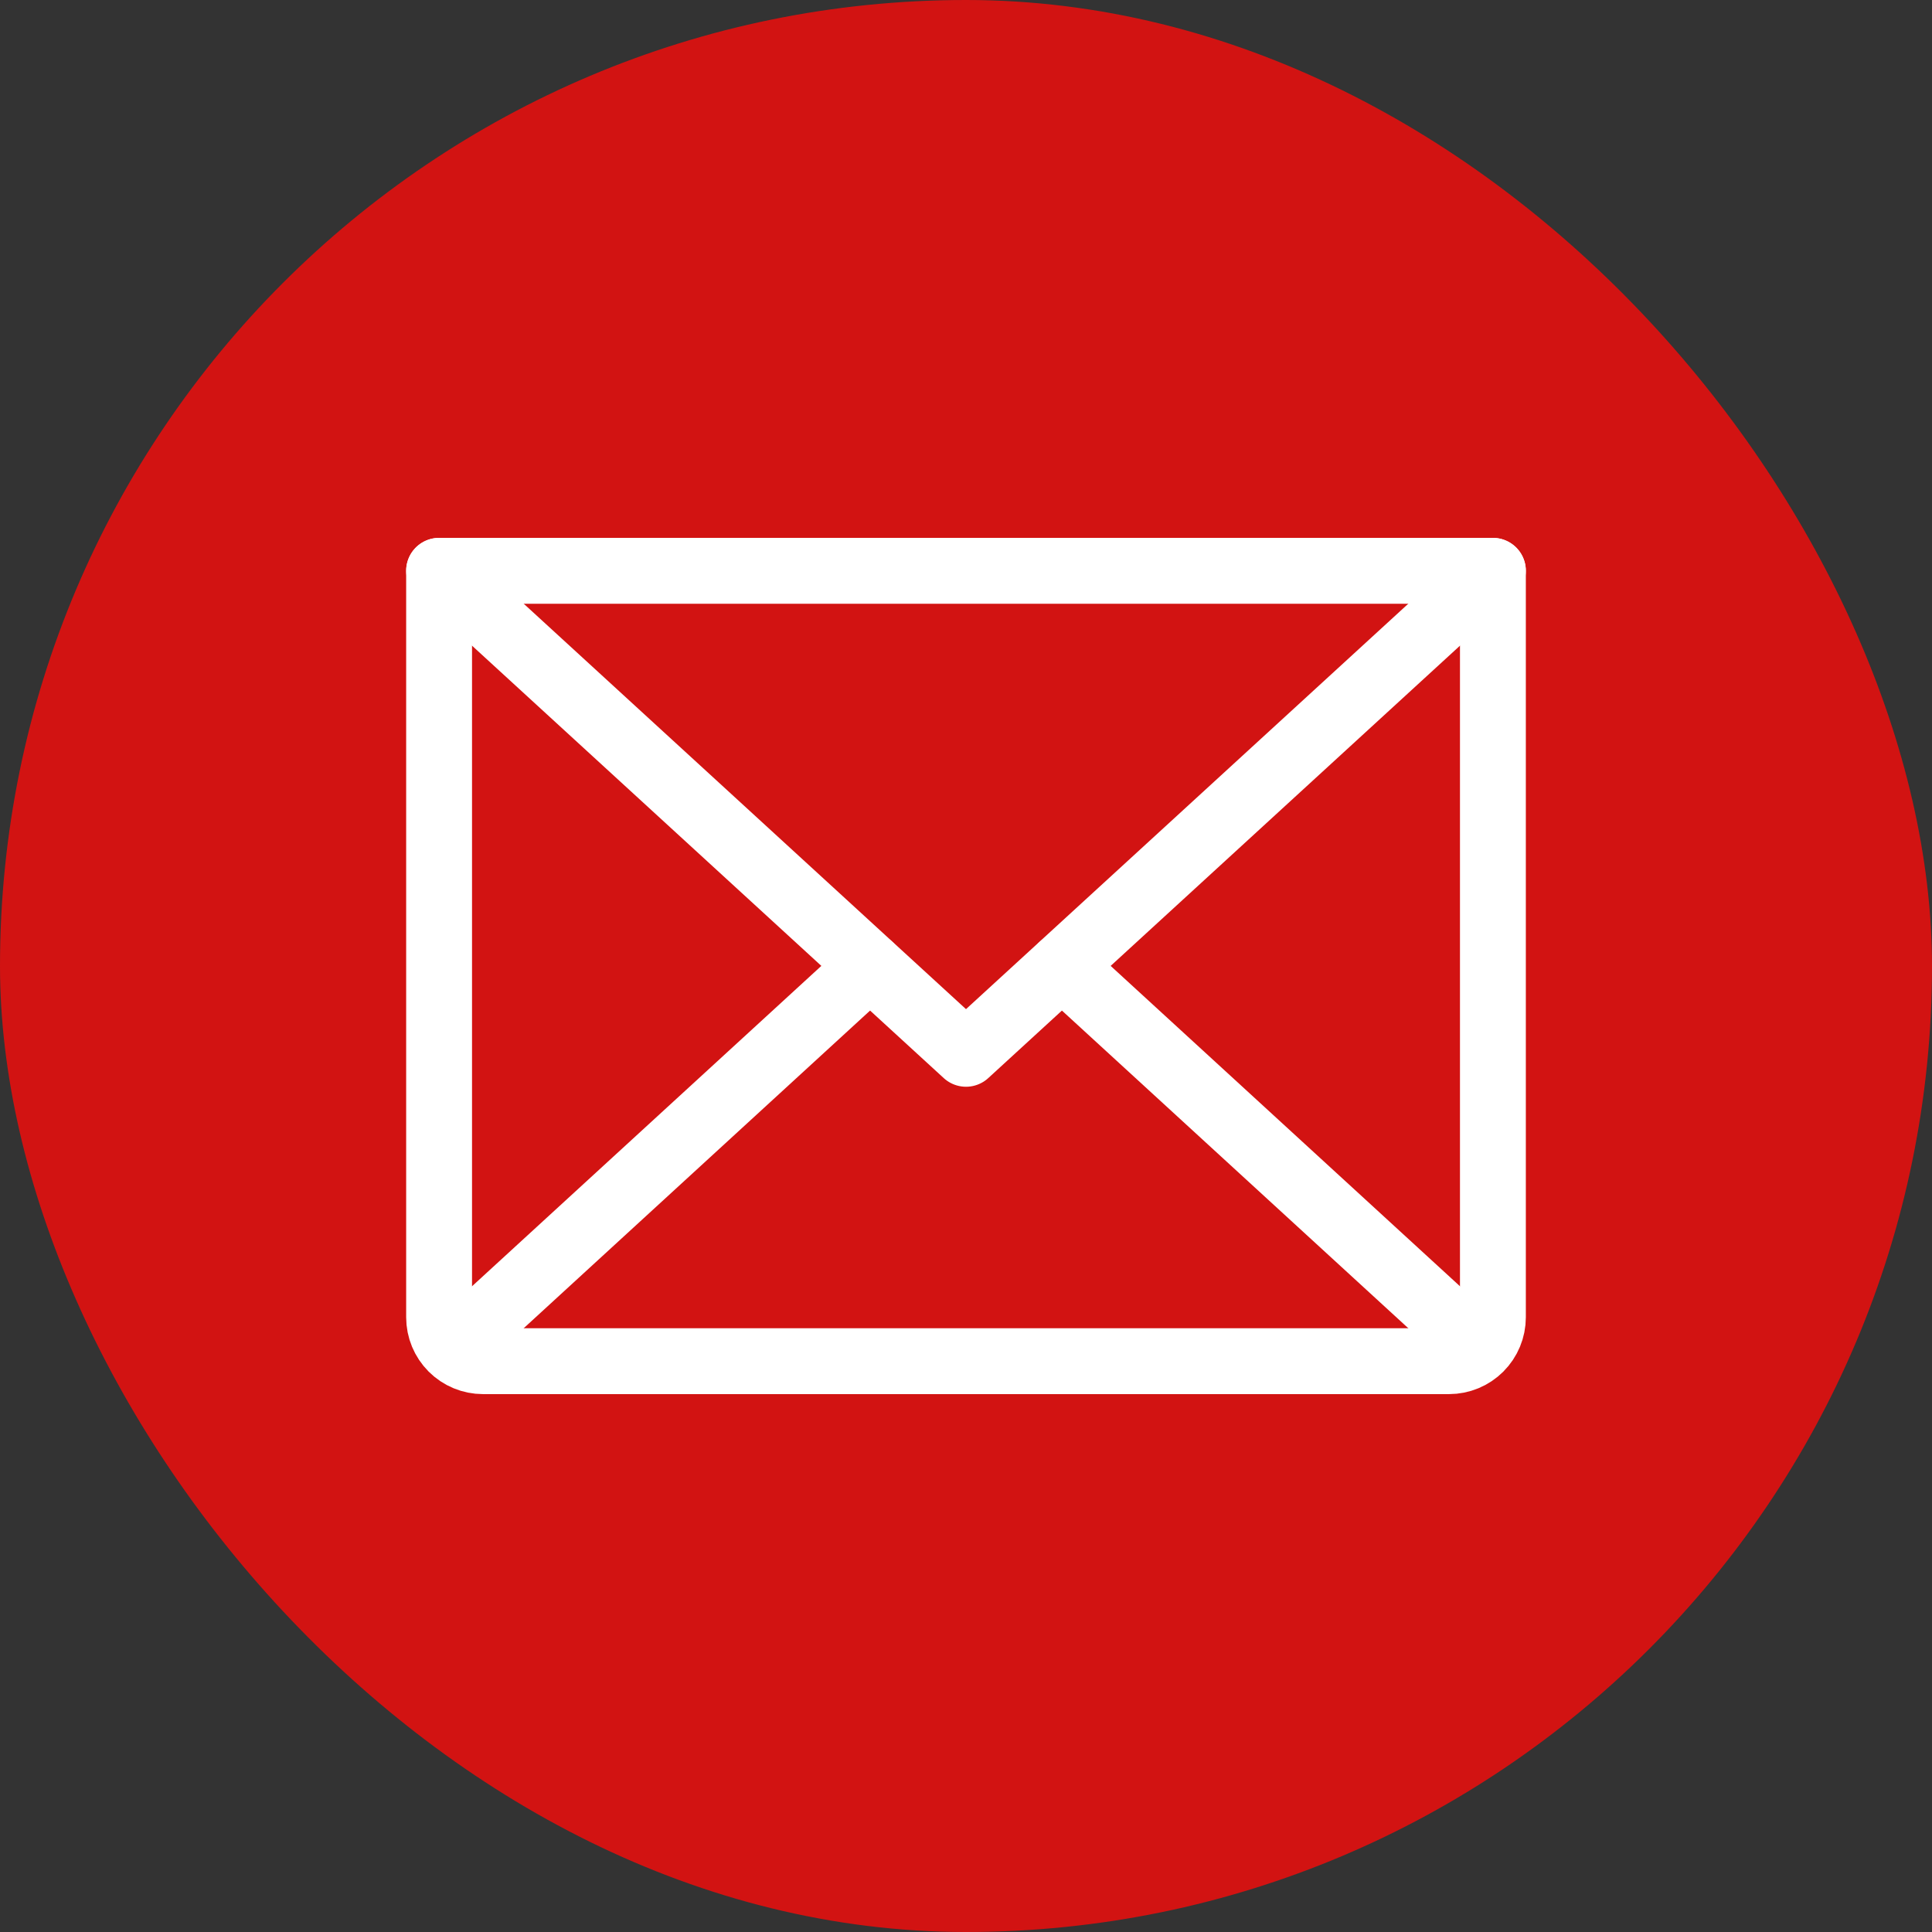 <svg width="88" height="88" viewBox="0 0 88 88" fill="none" xmlns="http://www.w3.org/2000/svg">
<rect x="0" y="0" width="88" height="88" fill="#333333" stroke="none"/>
<rect width="88" height="88" rx="44" fill="#D21312"/>
<path d="M68 26L44 48L20 26" stroke="white" stroke-width="3" stroke-linecap="round" stroke-linejoin="round"/>
<path d="M20 26H68V60C68 60.53 67.789 61.039 67.414 61.414C67.039 61.789 66.53 62 66 62H22C21.47 62 20.961 61.789 20.586 61.414C20.211 61.039 20 60.53 20 60V26Z" stroke="white" stroke-width="3" stroke-linecap="round" stroke-linejoin="round"/>
<path d="M39.625 44L20.625 61.425" stroke="white" stroke-width="3" stroke-linecap="round" stroke-linejoin="round"/>
<path d="M67.375 61.425L48.375 44" stroke="white" stroke-width="3" stroke-linecap="round" stroke-linejoin="round"/>
</svg>
